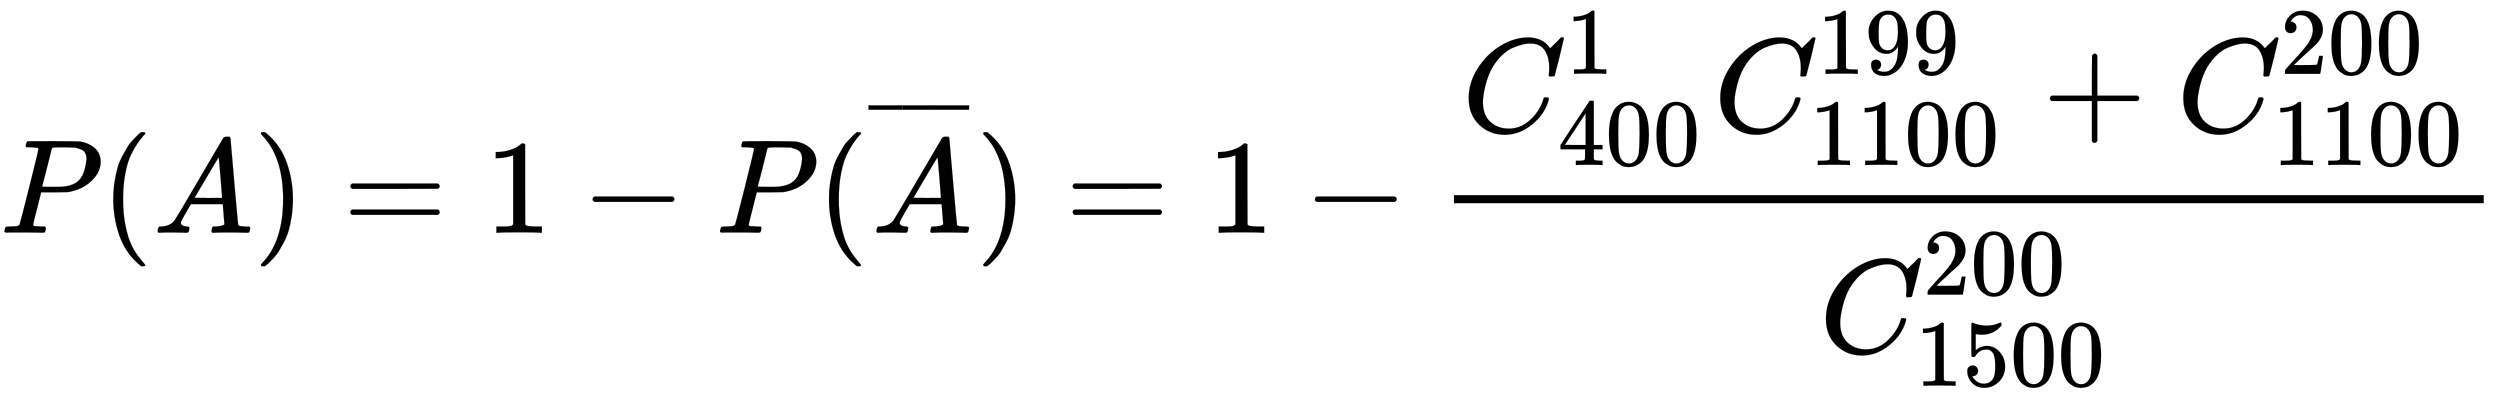 <svg xmlns:xlink="http://www.w3.org/1999/xlink" width="51.977ex" height="8.343ex" style="vertical-align: -3.505ex; font-size: 15px;" viewBox="0 -2083 22378.7 3591.9" role="img" focusable="false" xmlns="http://www.w3.org/2000/svg">
<defs>
<path stroke-width="1" id="E1-MJMATHI-50" d="M287 628Q287 635 230 637Q206 637 199 638T192 648Q192 649 194 659Q200 679 203 681T397 683Q587 682 600 680Q664 669 707 631T751 530Q751 453 685 389Q616 321 507 303Q500 302 402 301H307L277 182Q247 66 247 59Q247 55 248 54T255 50T272 48T305 46H336Q342 37 342 35Q342 19 335 5Q330 0 319 0Q316 0 282 1T182 2Q120 2 87 2T51 1Q33 1 33 11Q33 13 36 25Q40 41 44 43T67 46Q94 46 127 49Q141 52 146 61Q149 65 218 339T287 628ZM645 554Q645 567 643 575T634 597T609 619T560 635Q553 636 480 637Q463 637 445 637T416 636T404 636Q391 635 386 627Q384 621 367 550T332 412T314 344Q314 342 395 342H407H430Q542 342 590 392Q617 419 631 471T645 554Z"></path>
<path stroke-width="1" id="E1-MJMAIN-28" d="M94 250Q94 319 104 381T127 488T164 576T202 643T244 695T277 729T302 750H315H319Q333 750 333 741Q333 738 316 720T275 667T226 581T184 443T167 250T184 58T225 -81T274 -167T316 -220T333 -241Q333 -250 318 -250H315H302L274 -226Q180 -141 137 -14T94 250Z"></path>
<path stroke-width="1" id="E1-MJMATHI-41" d="M208 74Q208 50 254 46Q272 46 272 35Q272 34 270 22Q267 8 264 4T251 0Q249 0 239 0T205 1T141 2Q70 2 50 0H42Q35 7 35 11Q37 38 48 46H62Q132 49 164 96Q170 102 345 401T523 704Q530 716 547 716H555H572Q578 707 578 706L606 383Q634 60 636 57Q641 46 701 46Q726 46 726 36Q726 34 723 22Q720 7 718 4T704 0Q701 0 690 0T651 1T578 2Q484 2 455 0H443Q437 6 437 9T439 27Q443 40 445 43L449 46H469Q523 49 533 63L521 213H283L249 155Q208 86 208 74ZM516 260Q516 271 504 416T490 562L463 519Q447 492 400 412L310 260L413 259Q516 259 516 260Z"></path>
<path stroke-width="1" id="E1-MJMAIN-29" d="M60 749L64 750Q69 750 74 750H86L114 726Q208 641 251 514T294 250Q294 182 284 119T261 12T224 -76T186 -143T145 -194T113 -227T90 -246Q87 -249 86 -250H74Q66 -250 63 -250T58 -247T55 -238Q56 -237 66 -225Q221 -64 221 250T66 725Q56 737 55 738Q55 746 60 749Z"></path>
<path stroke-width="1" id="E1-MJMAIN-3D" d="M56 347Q56 360 70 367H707Q722 359 722 347Q722 336 708 328L390 327H72Q56 332 56 347ZM56 153Q56 168 72 173H708Q722 163 722 153Q722 140 707 133H70Q56 140 56 153Z"></path>
<path stroke-width="1" id="E1-MJMAIN-31" d="M213 578L200 573Q186 568 160 563T102 556H83V602H102Q149 604 189 617T245 641T273 663Q275 666 285 666Q294 666 302 660V361L303 61Q310 54 315 52T339 48T401 46H427V0H416Q395 3 257 3Q121 3 100 0H88V46H114Q136 46 152 46T177 47T193 50T201 52T207 57T213 61V578Z"></path>
<path stroke-width="1" id="E1-MJMAIN-2212" d="M84 237T84 250T98 270H679Q694 262 694 250T679 230H98Q84 237 84 250Z"></path>
<path stroke-width="1" id="E1-MJMAIN-AF" d="M69 544V590H430V544H69Z"></path>
<path stroke-width="1" id="E1-MJMATHI-43" d="M50 252Q50 367 117 473T286 641T490 704Q580 704 633 653Q642 643 648 636T656 626L657 623Q660 623 684 649Q691 655 699 663T715 679T725 690L740 705H746Q760 705 760 698Q760 694 728 561Q692 422 692 421Q690 416 687 415T669 413H653Q647 419 647 422Q647 423 648 429T650 449T651 481Q651 552 619 605T510 659Q484 659 454 652T382 628T299 572T226 479Q194 422 175 346T156 222Q156 108 232 58Q280 24 350 24Q441 24 512 92T606 240Q610 253 612 255T628 257Q648 257 648 248Q648 243 647 239Q618 132 523 55T319 -22Q206 -22 128 53T50 252Z"></path>
<path stroke-width="1" id="E1-MJMAIN-34" d="M462 0Q444 3 333 3Q217 3 199 0H190V46H221Q241 46 248 46T265 48T279 53T286 61Q287 63 287 115V165H28V211L179 442Q332 674 334 675Q336 677 355 677H373L379 671V211H471V165H379V114Q379 73 379 66T385 54Q393 47 442 46H471V0H462ZM293 211V545L74 212L183 211H293Z"></path>
<path stroke-width="1" id="E1-MJMAIN-30" d="M96 585Q152 666 249 666Q297 666 345 640T423 548Q460 465 460 320Q460 165 417 83Q397 41 362 16T301 -15T250 -22Q224 -22 198 -16T137 16T82 83Q39 165 39 320Q39 494 96 585ZM321 597Q291 629 250 629Q208 629 178 597Q153 571 145 525T137 333Q137 175 145 125T181 46Q209 16 250 16Q290 16 318 46Q347 76 354 130T362 333Q362 478 354 524T321 597Z"></path>
<path stroke-width="1" id="E1-MJMAIN-39" d="M352 287Q304 211 232 211Q154 211 104 270T44 396Q42 412 42 436V444Q42 537 111 606Q171 666 243 666Q245 666 249 666T257 665H261Q273 665 286 663T323 651T370 619T413 560Q456 472 456 334Q456 194 396 97Q361 41 312 10T208 -22Q147 -22 108 7T68 93T121 149Q143 149 158 135T173 96Q173 78 164 65T148 49T135 44L131 43Q131 41 138 37T164 27T206 22H212Q272 22 313 86Q352 142 352 280V287ZM244 248Q292 248 321 297T351 430Q351 508 343 542Q341 552 337 562T323 588T293 615T246 625Q208 625 181 598Q160 576 154 546T147 441Q147 358 152 329T172 282Q197 248 244 248Z"></path>
<path stroke-width="1" id="E1-MJMAIN-2B" d="M56 237T56 250T70 270H369V420L370 570Q380 583 389 583Q402 583 409 568V270H707Q722 262 722 250T707 230H409V-68Q401 -82 391 -82H389H387Q375 -82 369 -68V230H70Q56 237 56 250Z"></path>
<path stroke-width="1" id="E1-MJMAIN-32" d="M109 429Q82 429 66 447T50 491Q50 562 103 614T235 666Q326 666 387 610T449 465Q449 422 429 383T381 315T301 241Q265 210 201 149L142 93L218 92Q375 92 385 97Q392 99 409 186V189H449V186Q448 183 436 95T421 3V0H50V19V31Q50 38 56 46T86 81Q115 113 136 137Q145 147 170 174T204 211T233 244T261 278T284 308T305 340T320 369T333 401T340 431T343 464Q343 527 309 573T212 619Q179 619 154 602T119 569T109 550Q109 549 114 549Q132 549 151 535T170 489Q170 464 154 447T109 429Z"></path>
<path stroke-width="1" id="E1-MJMAIN-35" d="M164 157Q164 133 148 117T109 101H102Q148 22 224 22Q294 22 326 82Q345 115 345 210Q345 313 318 349Q292 382 260 382H254Q176 382 136 314Q132 307 129 306T114 304Q97 304 95 310Q93 314 93 485V614Q93 664 98 664Q100 666 102 666Q103 666 123 658T178 642T253 634Q324 634 389 662Q397 666 402 666Q410 666 410 648V635Q328 538 205 538Q174 538 149 544L139 546V374Q158 388 169 396T205 412T256 420Q337 420 393 355T449 201Q449 109 385 44T229 -22Q148 -22 99 32T50 154Q50 178 61 192T84 210T107 214Q132 214 148 197T164 157Z"></path>
</defs>
<g stroke="currentColor" fill="currentColor" stroke-width="0" transform="matrix(1 0 0 -1 0 0)">
 <use transform="scale(1.2)" xlink:href="#E1-MJMATHI-50" x="0" y="0"></use>
 <use transform="scale(1.2)" xlink:href="#E1-MJMAIN-28" x="751" y="0"></use>
 <use transform="scale(1.2)" xlink:href="#E1-MJMATHI-41" x="1141" y="0"></use>
 <use transform="scale(1.2)" xlink:href="#E1-MJMAIN-29" x="1891" y="0"></use>
 <use transform="scale(1.2)" xlink:href="#E1-MJMAIN-3D" x="2558" y="0"></use>
 <use transform="scale(1.2)" xlink:href="#E1-MJMAIN-31" x="3615" y="0"></use>
 <use transform="scale(1.2)" xlink:href="#E1-MJMAIN-2212" x="4337" y="0"></use>
 <use transform="scale(1.2)" xlink:href="#E1-MJMATHI-50" x="5338" y="0"></use>
 <use transform="scale(1.2)" xlink:href="#E1-MJMAIN-28" x="6090" y="0"></use>
<g transform="translate(7775,0)">
 <use transform="scale(1.2)" xlink:href="#E1-MJMATHI-41" x="24" y="0"></use>
<g transform="translate(0,639)">
 <use transform="scale(0.849)" xlink:href="#E1-MJMAIN-AF" x="-70" y="0"></use>
<g transform="translate(250.88,0) scale(0.94,1)">
 <use transform="scale(0.849)" xlink:href="#E1-MJMAIN-AF"></use>
</g>
 <use transform="scale(0.849)" xlink:href="#E1-MJMAIN-AF" x="630" y="0"></use>
</g>
</g>
 <use transform="scale(1.2)" xlink:href="#E1-MJMAIN-29" x="7279" y="0"></use>
 <use transform="scale(1.2)" xlink:href="#E1-MJMAIN-3D" x="7946" y="0"></use>
 <use transform="scale(1.2)" xlink:href="#E1-MJMAIN-31" x="9003" y="0"></use>
 <use transform="scale(1.2)" xlink:href="#E1-MJMAIN-2212" x="9725" y="0"></use>
<g transform="translate(12605,0)">
<g transform="translate(410,0)">
<rect stroke="none" width="9218" height="72" x="0" y="264"></rect>
<g transform="translate(72,903)">
 <use transform="scale(1.2)" xlink:href="#E1-MJMATHI-43" x="0" y="0"></use>
 <use transform="scale(0.849)" xlink:href="#E1-MJMAIN-31" x="1094" y="612"></use>
<g transform="translate(858,-297)">
 <use transform="scale(0.849)" xlink:href="#E1-MJMAIN-34"></use>
 <use transform="scale(0.849)" xlink:href="#E1-MJMAIN-30" x="500" y="0"></use>
 <use transform="scale(0.849)" xlink:href="#E1-MJMAIN-30" x="1001" y="0"></use>
</g>
<g transform="translate(2252,0)">
 <use transform="scale(1.2)" xlink:href="#E1-MJMATHI-43" x="0" y="0"></use>
<g transform="translate(928,519)">
 <use transform="scale(0.849)" xlink:href="#E1-MJMAIN-31"></use>
 <use transform="scale(0.849)" xlink:href="#E1-MJMAIN-39" x="500" y="0"></use>
 <use transform="scale(0.849)" xlink:href="#E1-MJMAIN-39" x="1001" y="0"></use>
</g>
<g transform="translate(858,-297)">
 <use transform="scale(0.849)" xlink:href="#E1-MJMAIN-31"></use>
 <use transform="scale(0.849)" xlink:href="#E1-MJMAIN-31" x="500" y="0"></use>
 <use transform="scale(0.849)" xlink:href="#E1-MJMAIN-30" x="1001" y="0"></use>
 <use transform="scale(0.849)" xlink:href="#E1-MJMAIN-30" x="1501" y="0"></use>
</g>
</g>
 <use transform="scale(1.2)" xlink:href="#E1-MJMAIN-2B" x="4330" y="0"></use>
<g transform="translate(6397,0)">
 <use transform="scale(1.2)" xlink:href="#E1-MJMATHI-43" x="0" y="0"></use>
<g transform="translate(928,519)">
 <use transform="scale(0.849)" xlink:href="#E1-MJMAIN-32"></use>
 <use transform="scale(0.849)" xlink:href="#E1-MJMAIN-30" x="500" y="0"></use>
 <use transform="scale(0.849)" xlink:href="#E1-MJMAIN-30" x="1001" y="0"></use>
</g>
<g transform="translate(858,-297)">
 <use transform="scale(0.849)" xlink:href="#E1-MJMAIN-31"></use>
 <use transform="scale(0.849)" xlink:href="#E1-MJMAIN-31" x="500" y="0"></use>
 <use transform="scale(0.849)" xlink:href="#E1-MJMAIN-30" x="1001" y="0"></use>
 <use transform="scale(0.849)" xlink:href="#E1-MJMAIN-30" x="1501" y="0"></use>
</g>
</g>
</g>
<g transform="translate(3270,-1073)">
 <use transform="scale(1.2)" xlink:href="#E1-MJMATHI-43" x="0" y="0"></use>
<g transform="translate(928,519)">
 <use transform="scale(0.849)" xlink:href="#E1-MJMAIN-32"></use>
 <use transform="scale(0.849)" xlink:href="#E1-MJMAIN-30" x="500" y="0"></use>
 <use transform="scale(0.849)" xlink:href="#E1-MJMAIN-30" x="1001" y="0"></use>
</g>
<g transform="translate(858,-297)">
 <use transform="scale(0.849)" xlink:href="#E1-MJMAIN-31"></use>
 <use transform="scale(0.849)" xlink:href="#E1-MJMAIN-35" x="500" y="0"></use>
 <use transform="scale(0.849)" xlink:href="#E1-MJMAIN-30" x="1001" y="0"></use>
 <use transform="scale(0.849)" xlink:href="#E1-MJMAIN-30" x="1501" y="0"></use>
</g>
</g>
</g>
</g>
</g>
</svg>